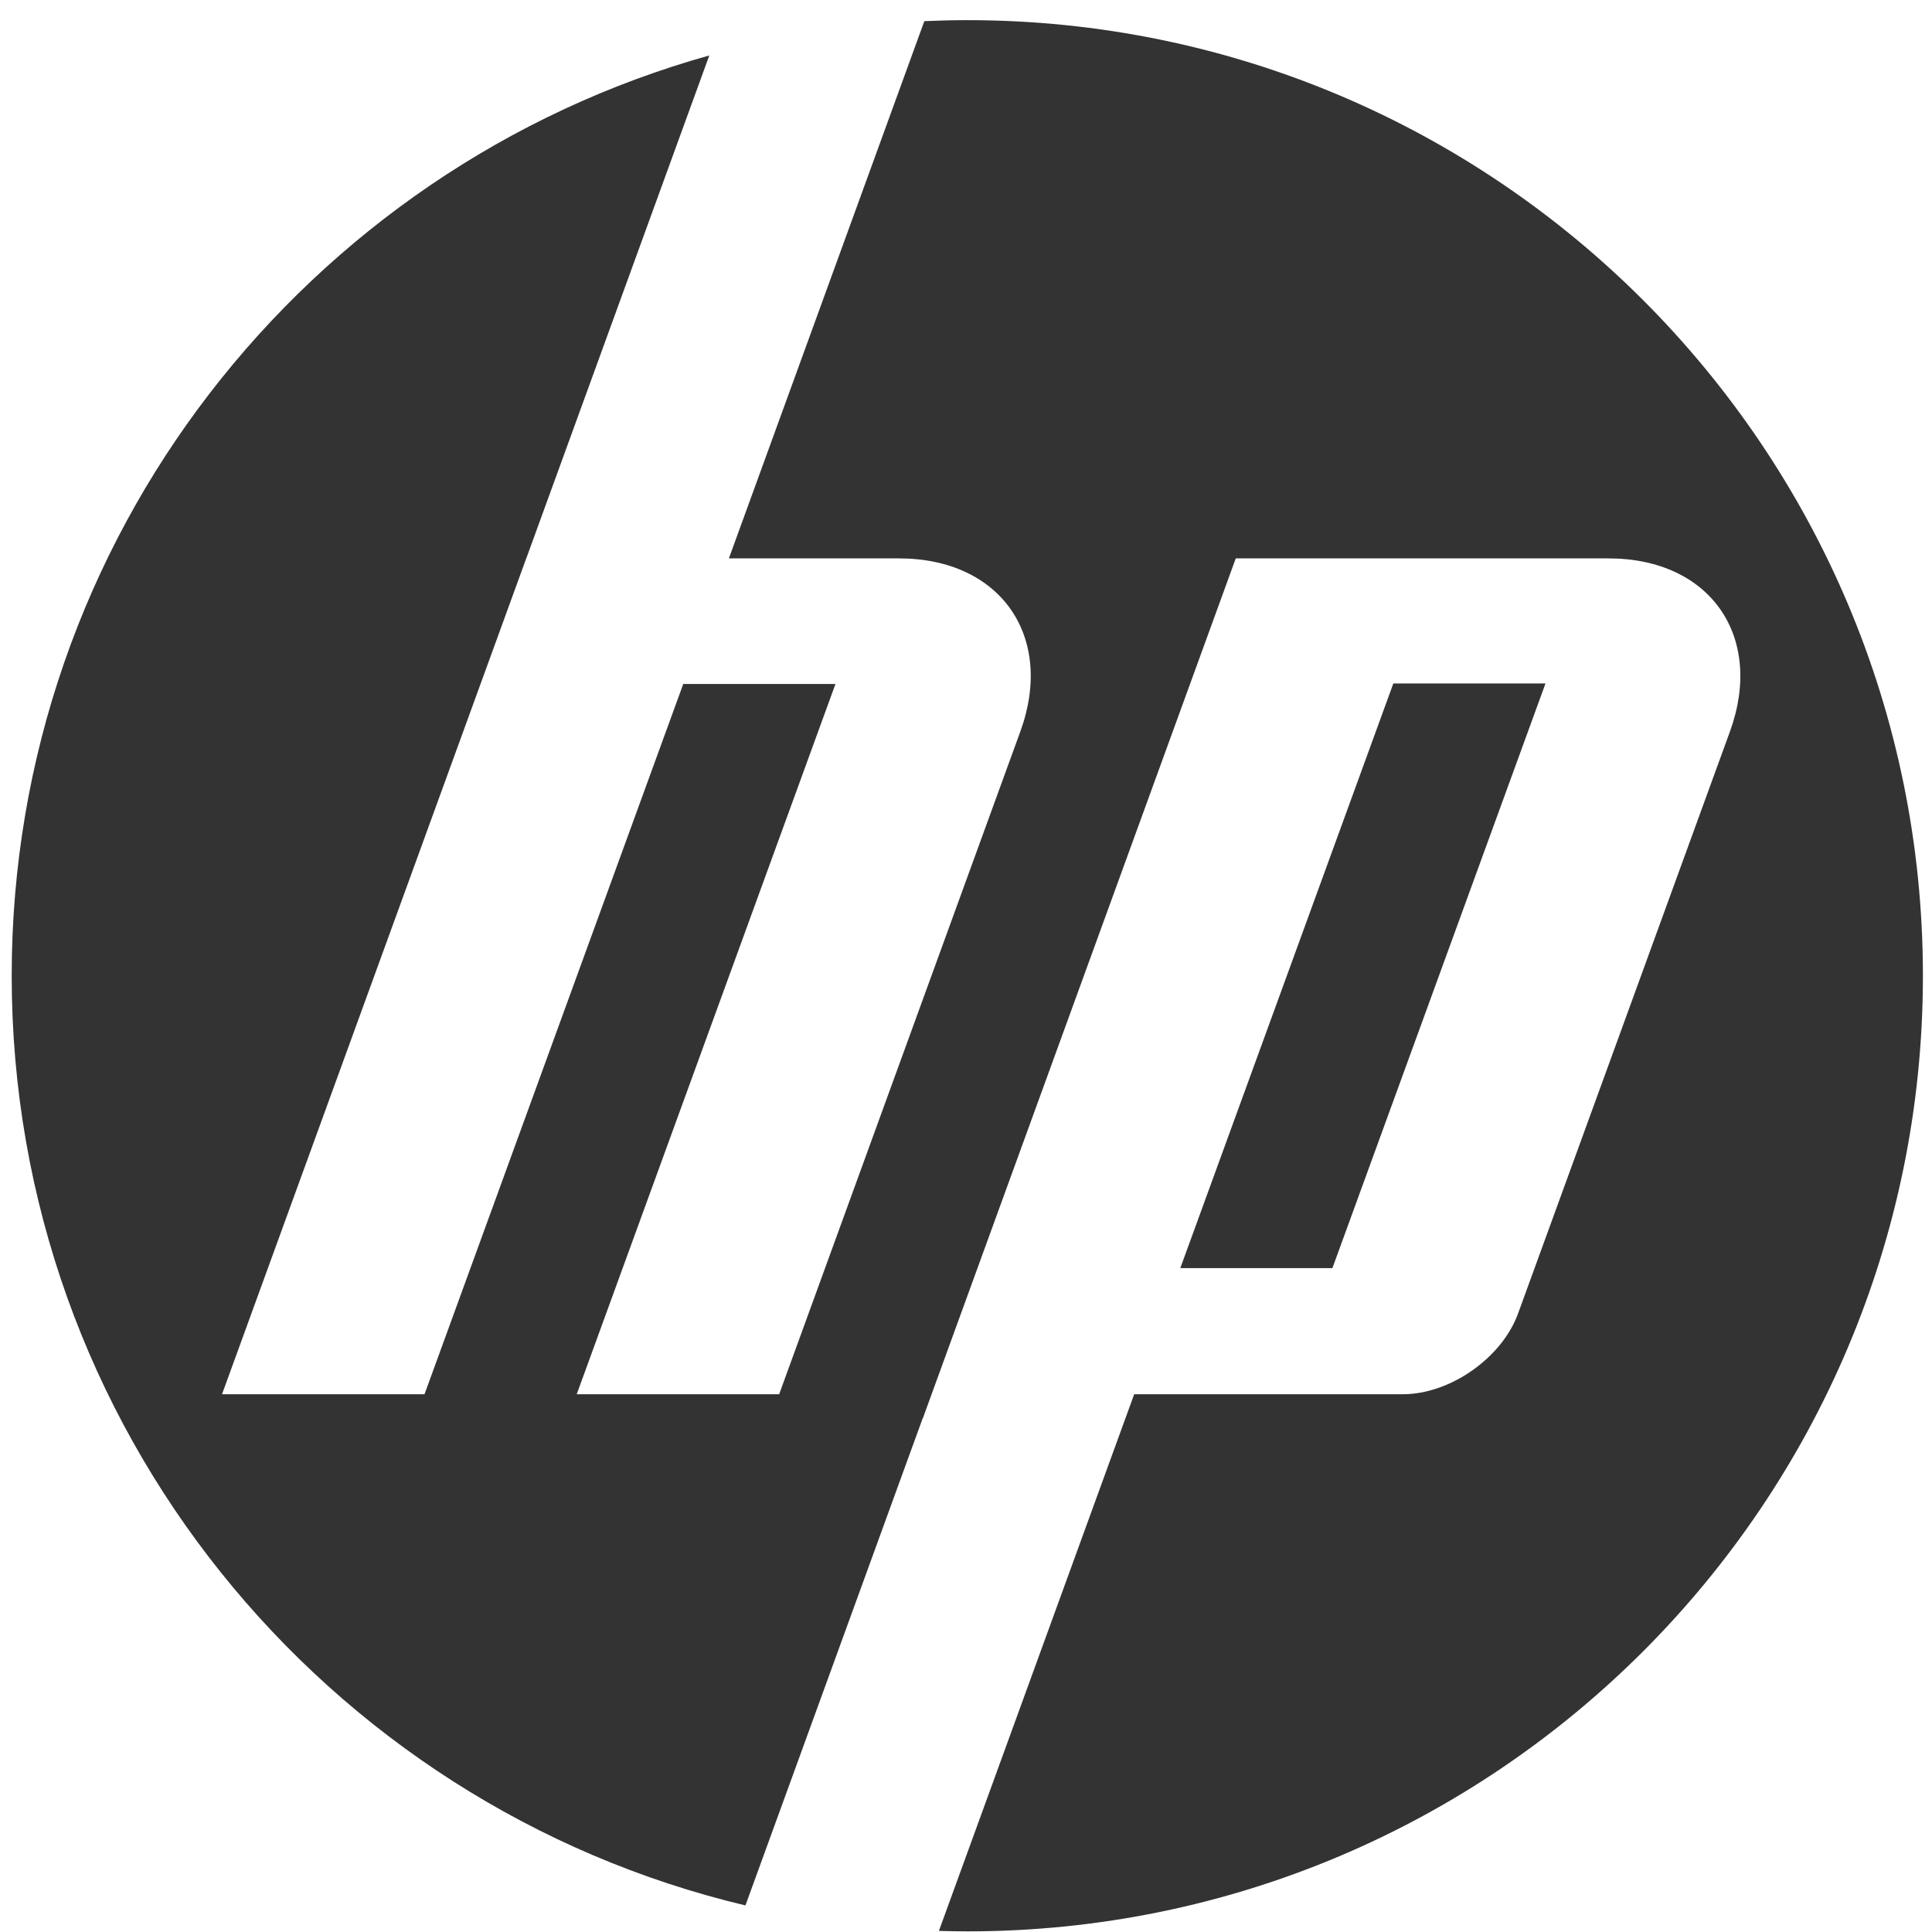<svg width="37" height="37" viewBox="0 0 37 37" fill="none" xmlns="http://www.w3.org/2000/svg">
<path d="M36.826 18.687C36.826 8.579 28.632 0.386 18.525 0.386C18.249 0.386 17.975 0.393 17.702 0.405L13.959 10.694H17.219C19.159 10.694 20.204 12.188 19.54 14.011L14.922 26.701L11.045 26.701L16 13.099H13.085L8.13 26.701H4.252L10.078 10.694H10.079L13.584 1.062C5.877 3.218 0.224 10.292 0.224 18.687C0.224 27.331 6.218 34.575 14.276 36.491L17.672 27.158H17.675L23.666 10.694H30.807C32.749 10.694 33.793 12.188 33.13 14.011L29.072 25.157C28.763 26.006 27.771 26.701 26.868 26.701H21.721L17.981 36.979C18.161 36.984 18.343 36.988 18.525 36.988C28.632 36.988 36.826 28.794 36.826 18.687Z" fill="#333333"/>
<path d="M29.598 13.089H26.684L22.604 24.286H25.517L29.598 13.089Z" fill="#333333"/>
</svg>
